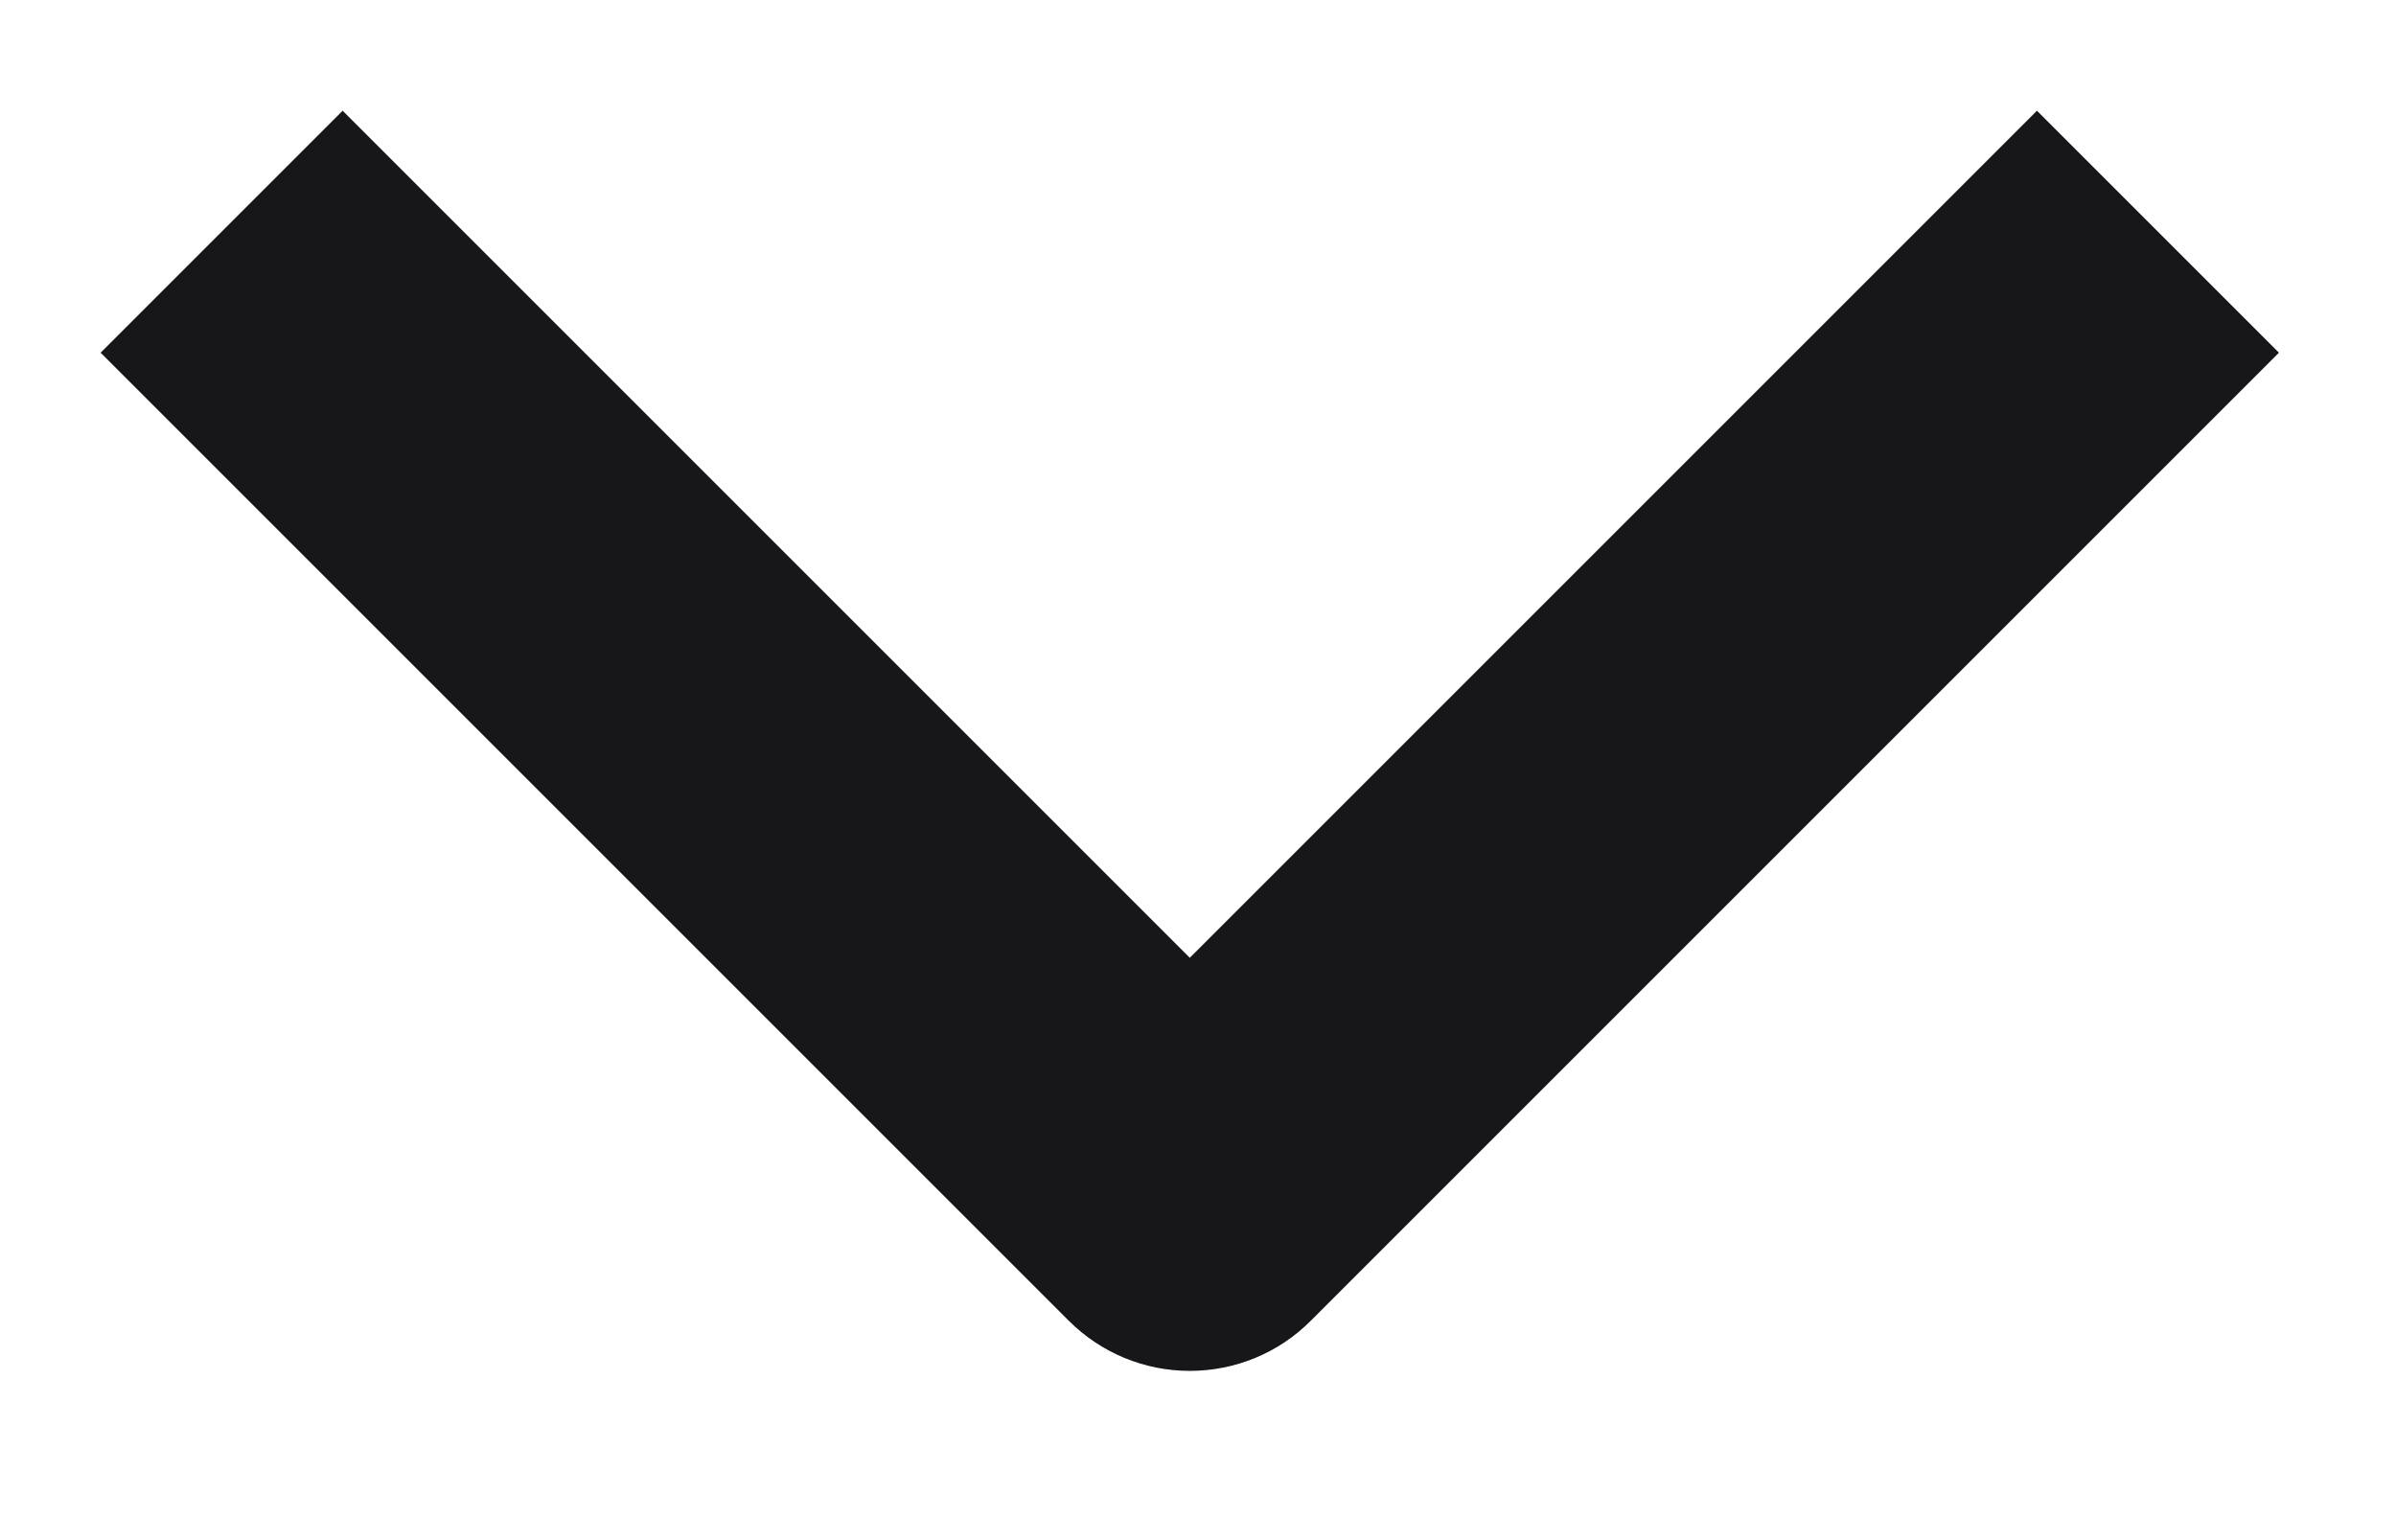 <svg xmlns="http://www.w3.org/2000/svg" width="14" height="9" viewBox="0 0 14 9" fill="none"><path fill-rule="evenodd" clip-rule="evenodd" d="M6.245 7.718L0.588 2.061L2.002 0.647L6.952 5.597L11.902 0.647L13.316 2.061L7.659 7.718C7.472 7.906 7.218 8.011 6.952 8.011C6.687 8.011 6.433 7.906 6.245 7.718Z" fill="#171719"></path></svg>